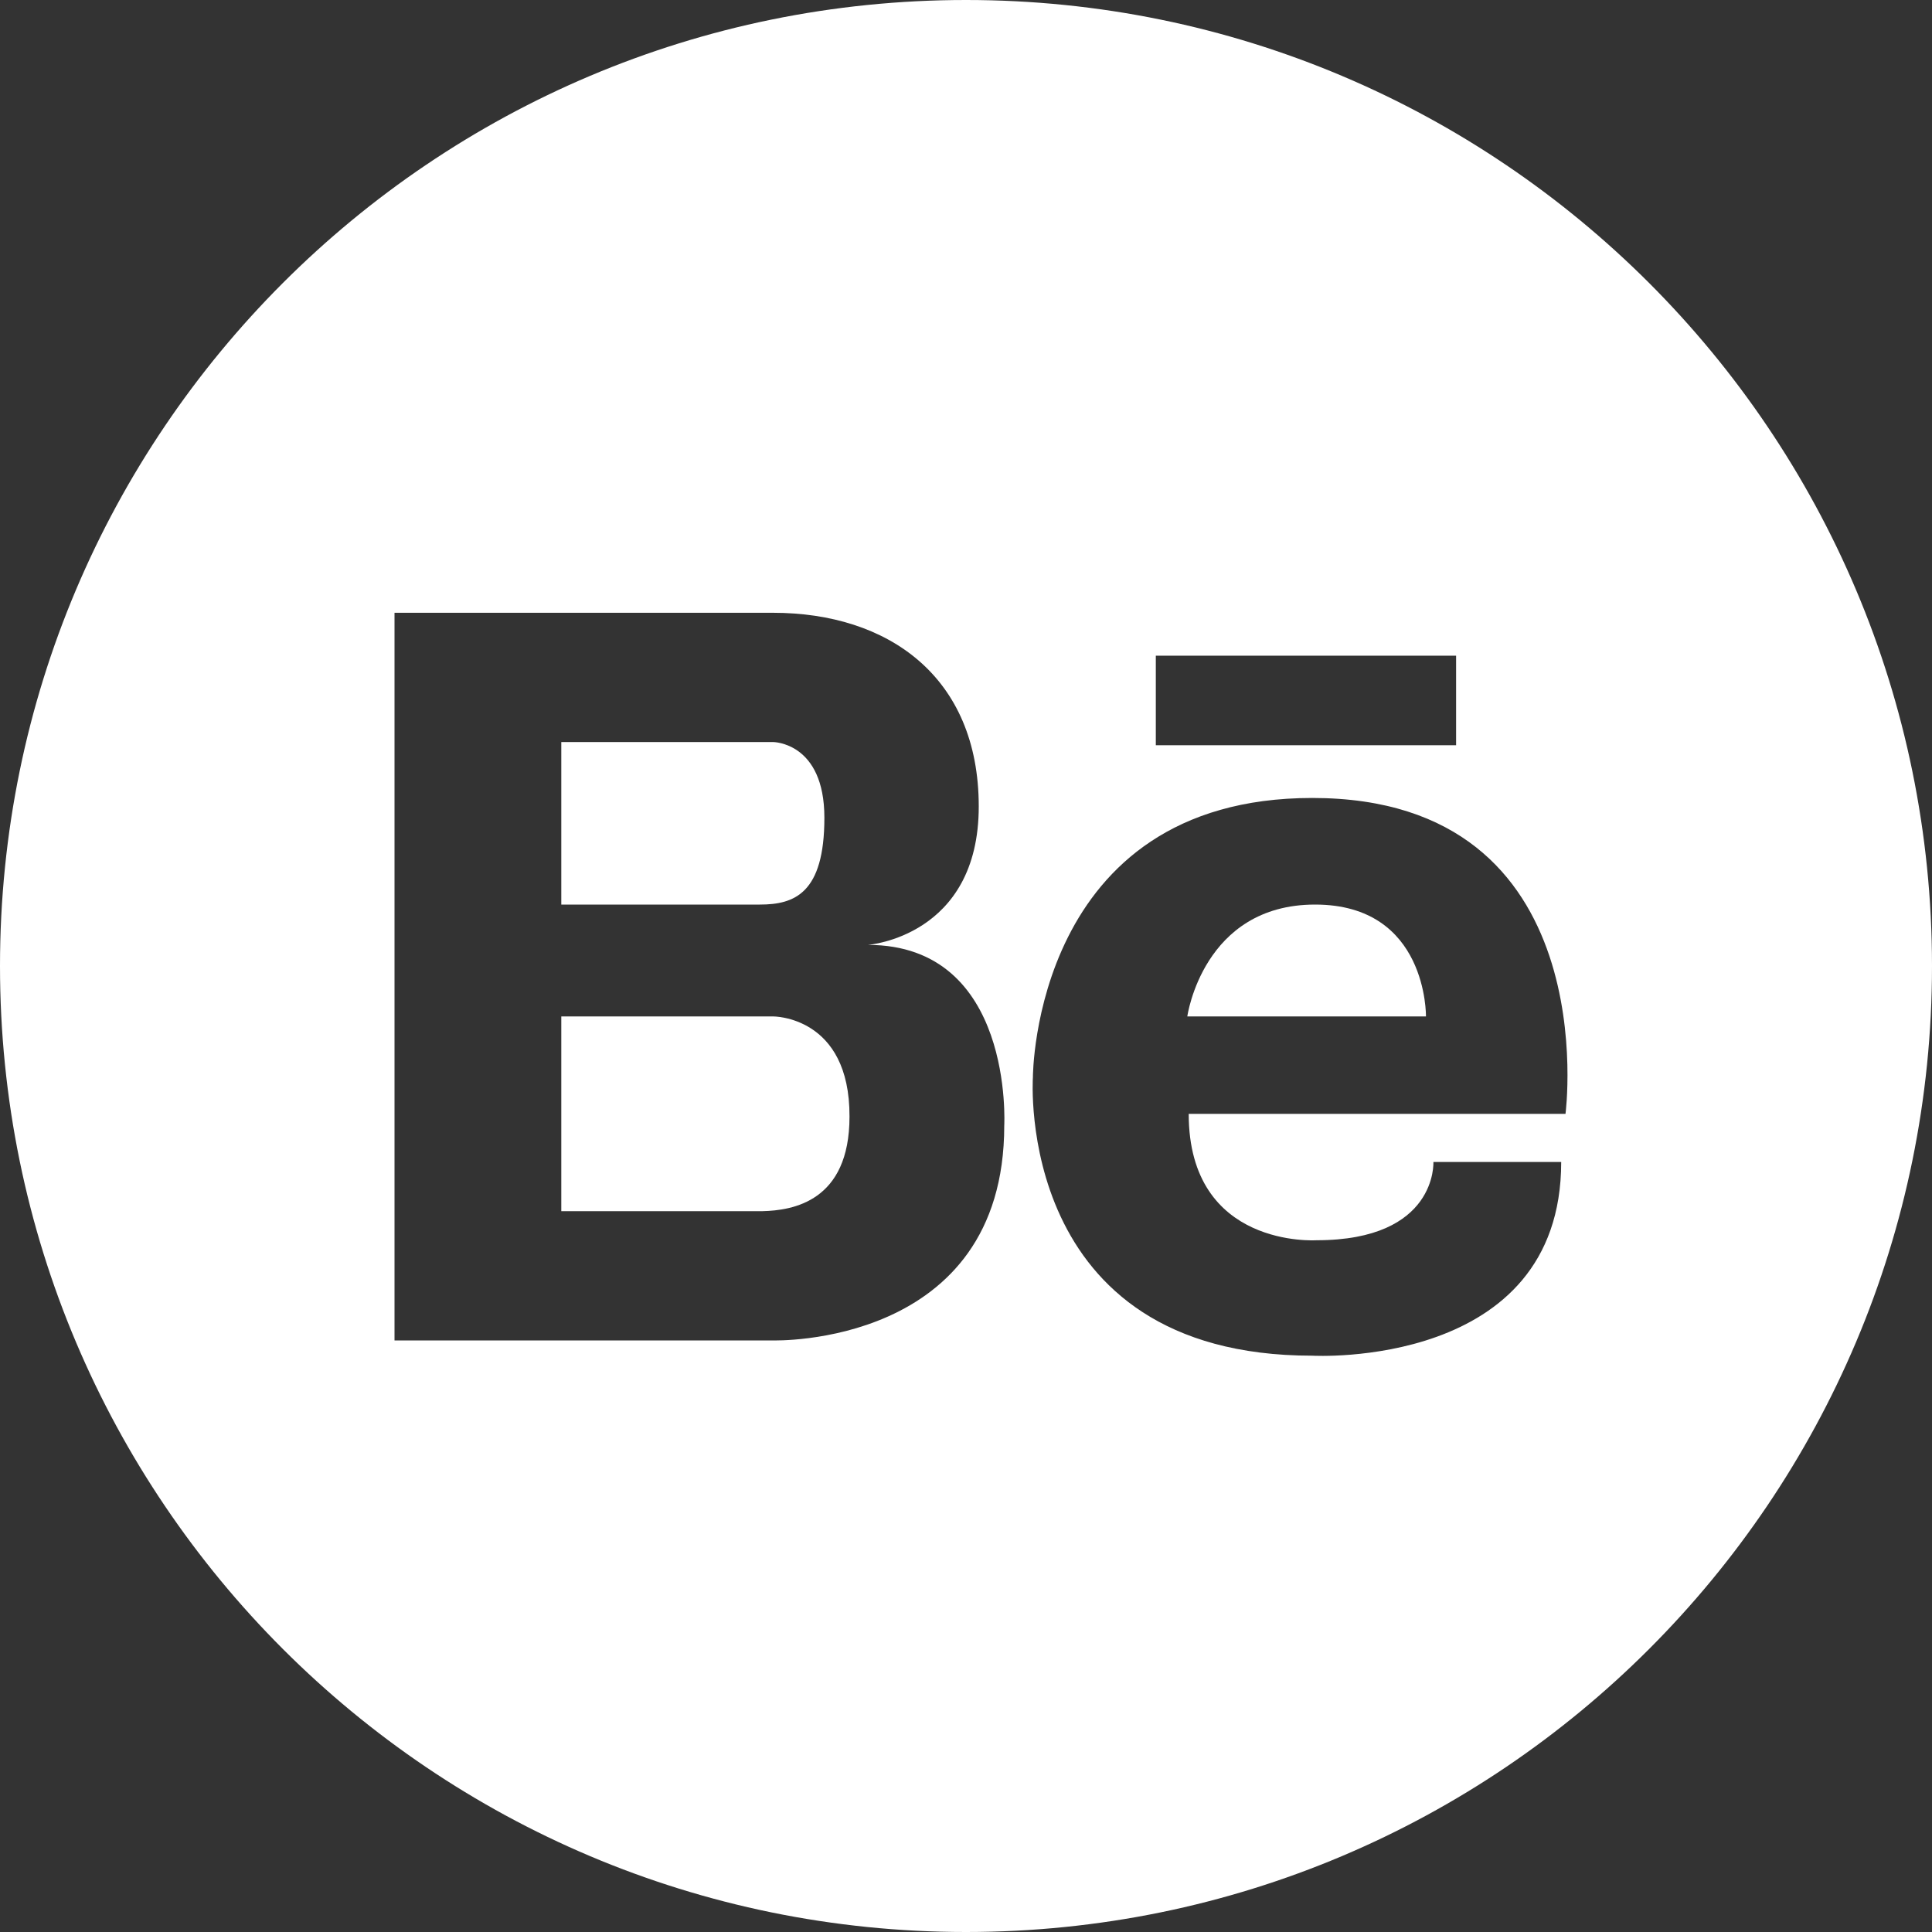 <svg xmlns="http://www.w3.org/2000/svg" x="0px" y="0px" width="40" height="40" viewBox="277.64 400.945 40 40"><rect x="277.64" y="400.945" width="40" height="40" fill="#333333" stroke="none"/><g fill="#fff"><path d="M294.708 417.876c0-1.568-1.063-1.568-1.063-1.568h-4.384v3.365h4.112c.712 0 1.335-.228 1.335-1.797z"/><path d="M297.64 400.945c-11.046 0-20 8.954-20 20 0 11.045 8.954 20 20 20s20-8.955 20-20c0-11.046-8.954-20-20-20zm3.93 13.575h6.217v1.854h-6.217v-1.854zm-3.138 9.728c0 4.597-4.788 4.449-4.788 4.449h-7.836v-15.065h7.837c2.382 0 4.259 1.32 4.259 4.01 0 2.698-2.295 2.866-2.295 2.866 3.029.001 2.823 3.74 2.823 3.74zm11.62-.242h-7.801c0 2.793 2.646 2.617 2.646 2.617 2.507 0 2.42-1.62 2.42-1.62h2.646c0 4.303-5.154 4.01-5.154 4.01-6.18 0-5.784-5.762-5.784-5.762 0-.029.008-5.785 5.784-5.785 6.1 0 5.243 6.54 5.243 6.54z"/><path d="M293.645 421.989h-4.384v4.032h4.164c.623-.015 1.803-.197 1.803-1.957.008-2.089-1.583-2.075-1.583-2.075zM304.868 419.673c-2.324 0-2.646 2.316-2.646 2.316h4.941s.037-2.316-2.295-2.316z"/></g></svg>
